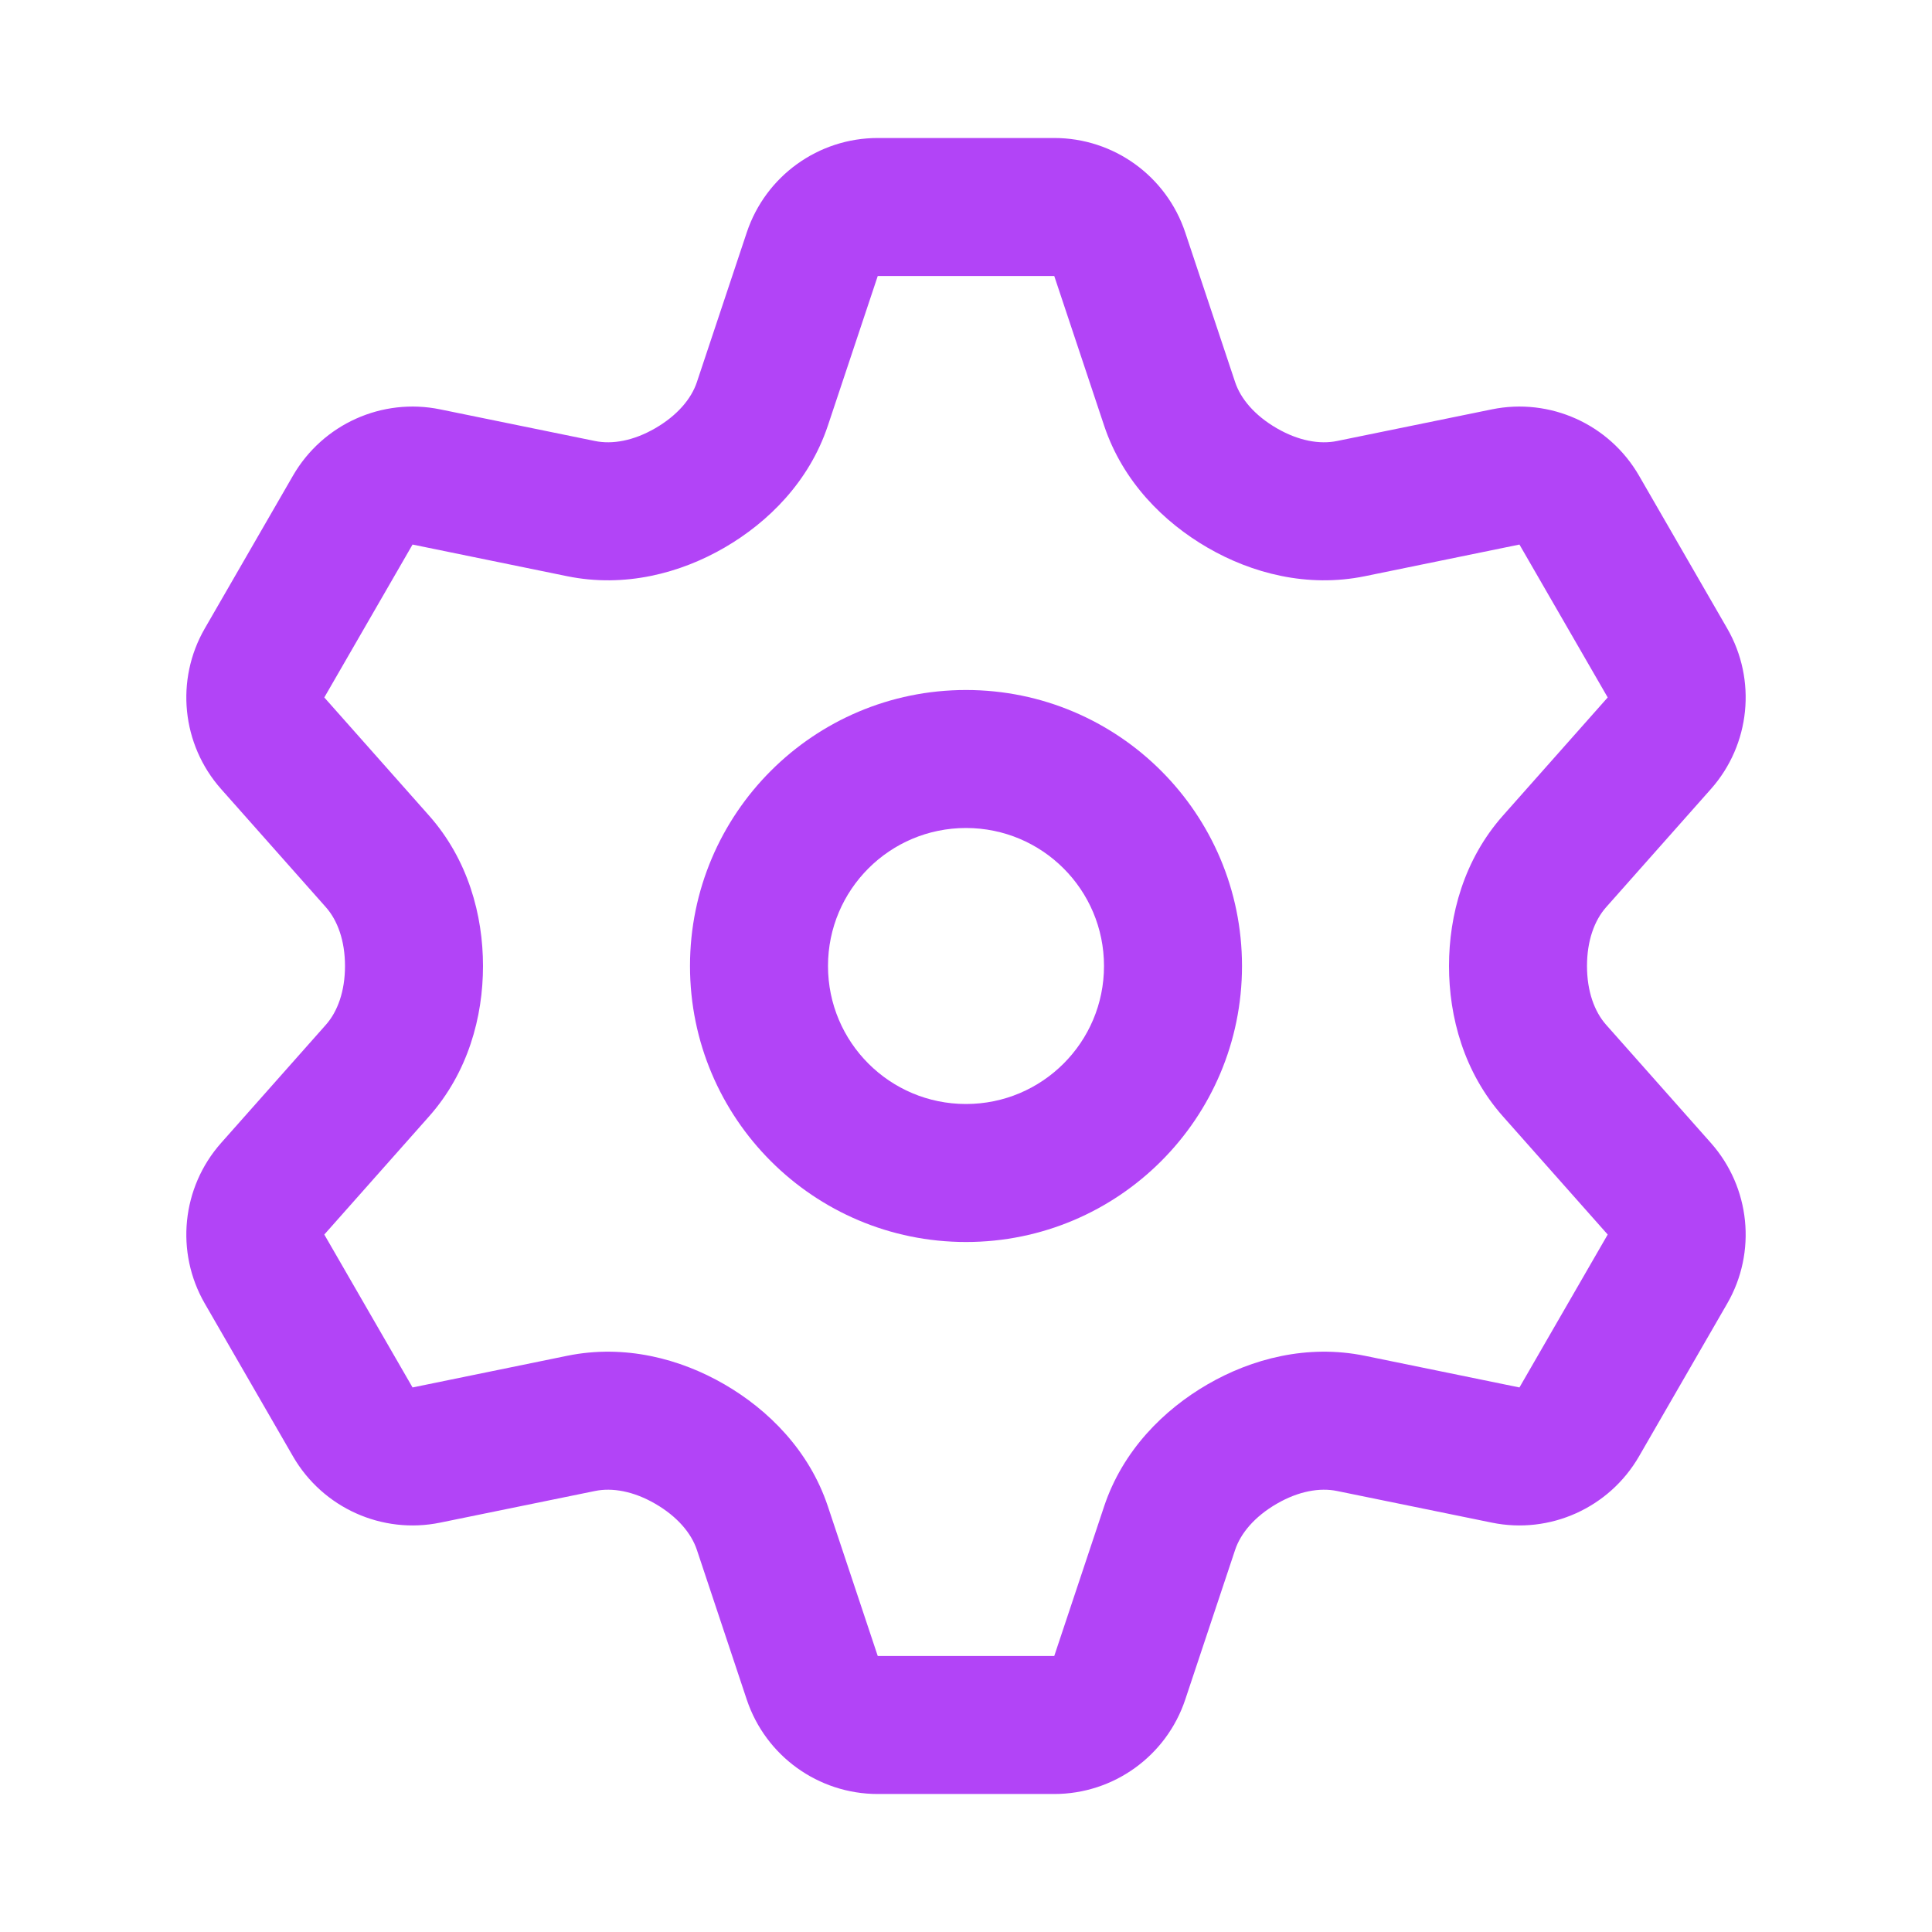 <svg width="28" height="28" viewBox="0 0 28 28" fill="none" xmlns="http://www.w3.org/2000/svg">
<path fill-rule="evenodd" clip-rule="evenodd" d="M14 10C11.791 10 10 11.791 10 14C10 16.209 11.791 18 14 18C16.209 18 18 16.209 18 14C18 11.791 16.209 10 14 10ZM12 14C12 12.895 12.895 12 14 12C15.105 12 16 12.895 16 14C16 15.105 15.105 16 14 16C12.895 16 12 15.105 12 14Z" fill="#B244F7"/>
<path fill-rule="evenodd" clip-rule="evenodd" d="M12.721 2C11.86 2 11.096 2.551 10.823 3.368L10.1 5.537C10.02 5.778 9.818 6.02 9.497 6.206C9.18 6.39 8.872 6.443 8.621 6.391L6.38 5.933C5.537 5.76 4.678 6.147 4.247 6.892L2.968 9.108C2.538 9.853 2.633 10.791 3.204 11.435L4.722 13.147C4.892 13.338 5 13.633 5 14C5 14.367 4.892 14.662 4.722 14.853L3.204 16.565C2.633 17.209 2.538 18.147 2.968 18.892L4.247 21.108C4.678 21.853 5.537 22.24 6.38 22.067L8.621 21.609C8.872 21.557 9.18 21.61 9.497 21.794C9.818 21.98 10.02 22.222 10.1 22.463L10.823 24.633C11.096 25.449 11.86 26 12.721 26H15.279C16.14 26 16.904 25.449 17.177 24.633L17.9 22.463C17.98 22.222 18.182 21.98 18.503 21.794C18.82 21.61 19.128 21.557 19.379 21.609L21.62 22.067C22.463 22.24 23.322 21.853 23.753 21.108L25.032 18.892C25.462 18.147 25.367 17.209 24.796 16.565L23.278 14.853C23.108 14.662 23 14.367 23 14C23 13.633 23.108 13.338 23.278 13.147L24.796 11.435C25.367 10.791 25.462 9.853 25.032 9.108L23.753 6.892C23.322 6.147 22.463 5.76 21.62 5.933L19.379 6.391C19.128 6.443 18.82 6.39 18.503 6.206C18.182 6.02 17.98 5.778 17.9 5.537L17.177 3.368C16.904 2.551 16.14 2 15.279 2H12.721ZM12.721 4L15.279 4L16.002 6.169C16.272 6.978 16.864 7.568 17.501 7.937C18.141 8.308 18.946 8.521 19.78 8.351L22.021 7.892L23.3 10.108L21.782 11.82C21.217 12.457 21 13.261 21 14C21 14.739 21.217 15.543 21.782 16.18L23.3 17.892L22.021 20.108L19.78 19.649C18.946 19.479 18.141 19.692 17.501 20.063C16.864 20.432 16.272 21.022 16.002 21.831L15.279 24H12.721L11.998 21.831C11.728 21.022 11.136 20.432 10.499 20.063C9.859 19.692 9.054 19.479 8.22 19.649L5.979 20.108L4.7 17.892L6.218 16.18C6.783 15.543 7 14.739 7 14C7 13.261 6.783 12.457 6.218 11.82L4.7 10.108L5.979 7.892L8.22 8.351C9.054 8.521 9.859 8.308 10.499 7.937C11.136 7.568 11.728 6.978 11.998 6.169L12.721 4Z" fill="#B244F7"/>
</svg>
